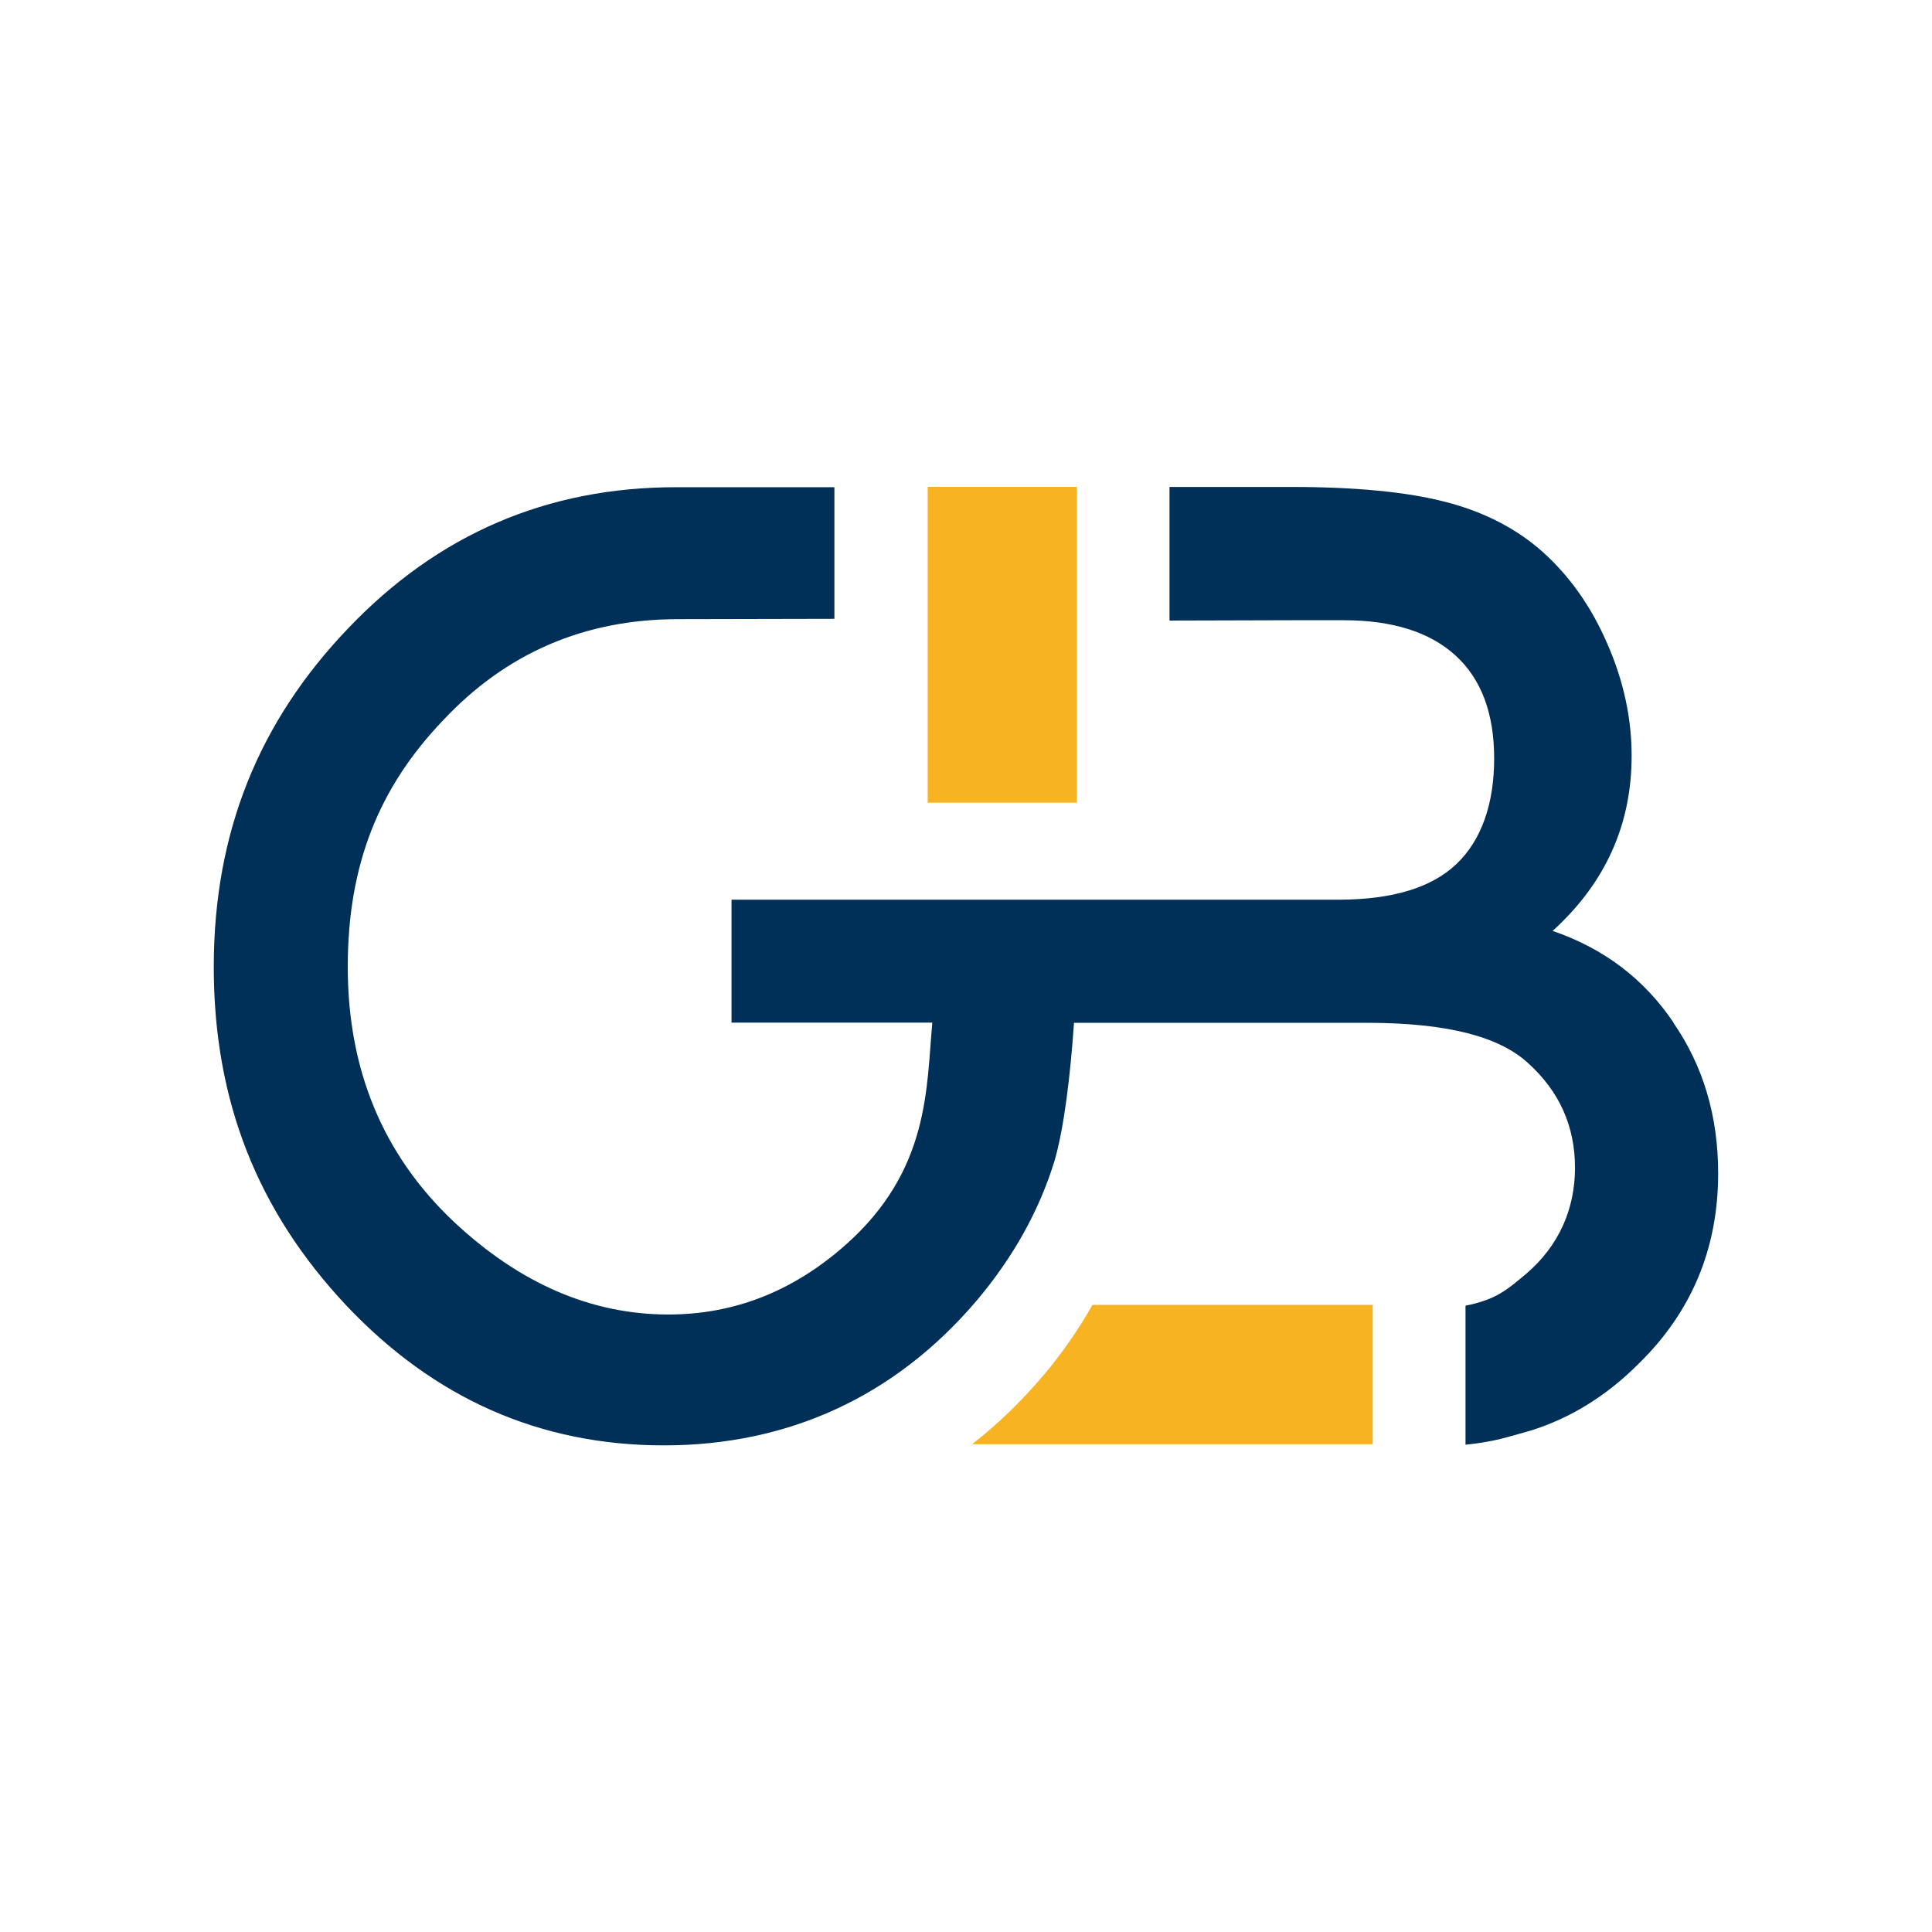<svg xmlns="http://www.w3.org/2000/svg" viewBox="0 0 234 234"><defs><style>.f{fill:#fff;}.g{fill:#002f57;}.h{fill:#f8b322;}</style></defs><g id="a"></g><g id="b"><g id="c"><rect class="f" width="234" height="234"></rect><g id="d"><g id="e"><rect class="h" x="112.36" y="58.97" width="18.07" height="38.25"></rect><path class="g" d="M202.68,123.83c-3.57-5.28-8.45-8.97-14.63-11.08,6.38-5.79,9.57-12.85,9.57-21.2,0-4.58-.98-9.1-2.94-13.57-1.91-4.43-4.5-8.12-7.77-11.08-3.21-2.87-7.16-4.91-11.84-6.11-4.62-1.2-10.84-1.81-18.62-1.81h-14.8v16.18l14.87-.04h6.19c5.94,0,10.45,1.42,13.58,4.27,3.11,2.84,4.68,6.99,4.68,12.47s-1.53,9.9-4.57,12.79c-3,2.86-7.72,4.29-14.13,4.32H88.6v14.89h24.32c-.73,7.9-.28,17.87-10.52,26.93-6.33,5.61-13.49,8.42-21.44,8.42-9.33,0-18-3.74-26.01-11.25-8.56-8.09-12.83-18.38-12.83-30.86s3.85-21.8,11.52-29.83c7.67-8.19,17.17-12.28,28.51-12.28l18.91-.04v-15.94h-19.19c-15.58,0-28.82,5.68-39.68,17.07-10.86,11.33-16.3,24.76-16.3,41.03s5.33,29.57,16.01,40.96c10.69,11.33,23.51,16.99,38.51,16.99s27.98-5.86,37.93-17.59c4.4-5.23,7.52-10.84,9.37-16.83,1.17-4.01,1.94-10.44,2.37-16.76h35.74c9.23,.04,15.66,1.56,19.27,4.89,3.78,3.42,5.67,7.64,5.67,12.66s-1.96,9.46-5.89,12.83c-2.26,1.88-3.57,3.13-7.37,3.88v16.84c3.61-.37,5.06-.93,7.89-1.71,4.84-1.51,9.19-4.21,13.05-8.07,6.44-6.28,9.66-13.98,9.66-23.08,0-6.94-1.81-13.02-5.43-18.26h0Z"></path><path class="h" d="M126.35,166.61c-2.69,3.17-5.56,5.94-8.62,8.31h48.53v-16.87h-33.95c-1.66,2.95-3.64,5.81-5.96,8.57h0Z"></path></g></g></g></g></svg>